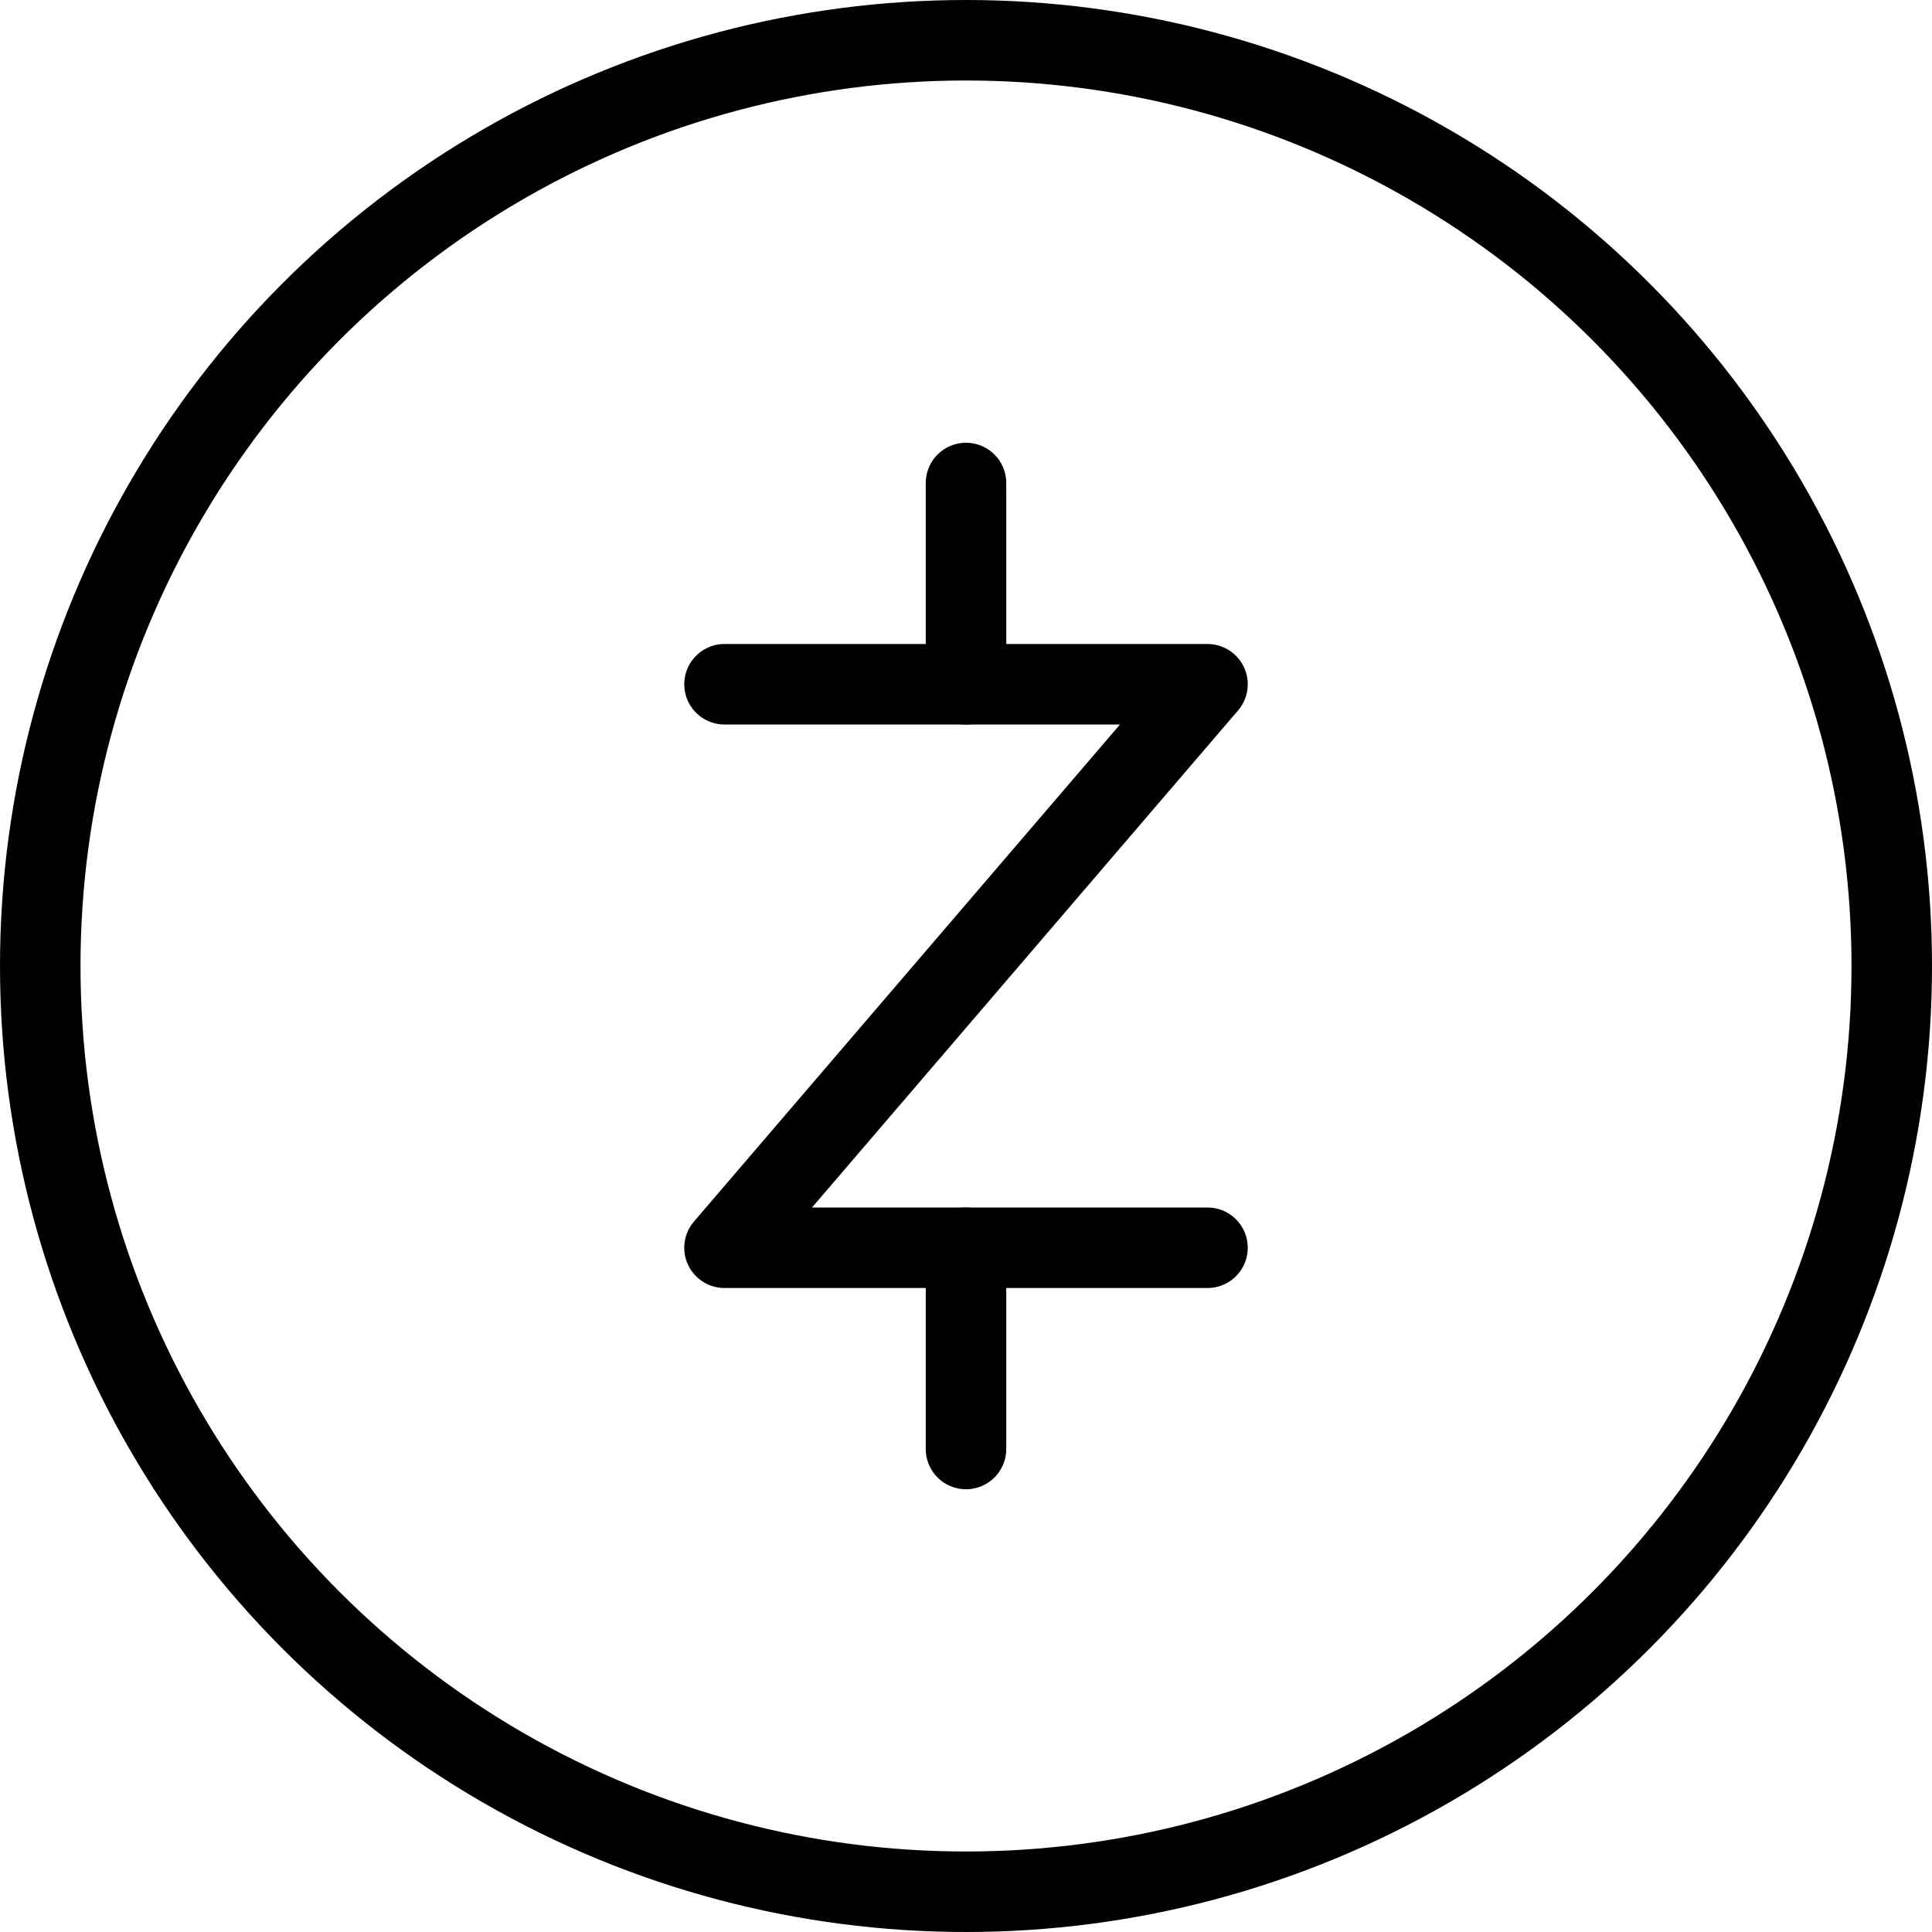 <svg xmlns="http://www.w3.org/2000/svg" viewBox="0 0 24 24"><g transform="matrix(1,0,0,1,0,0)"><defs><style>.a{fill:none;stroke:#000000;stroke-linecap:round;stroke-linejoin:round;}</style></defs><circle class="a" cx="12" cy="12" r="11.5"></circle><polyline class="a" points="9 8.5 15 8.5 9 15.5 15 15.5"></polyline><line class="a" x1="12" y1="8.5" x2="12" y2="6"></line><line class="a" x1="12" y1="18" x2="12" y2="15.5"></line></g></svg>